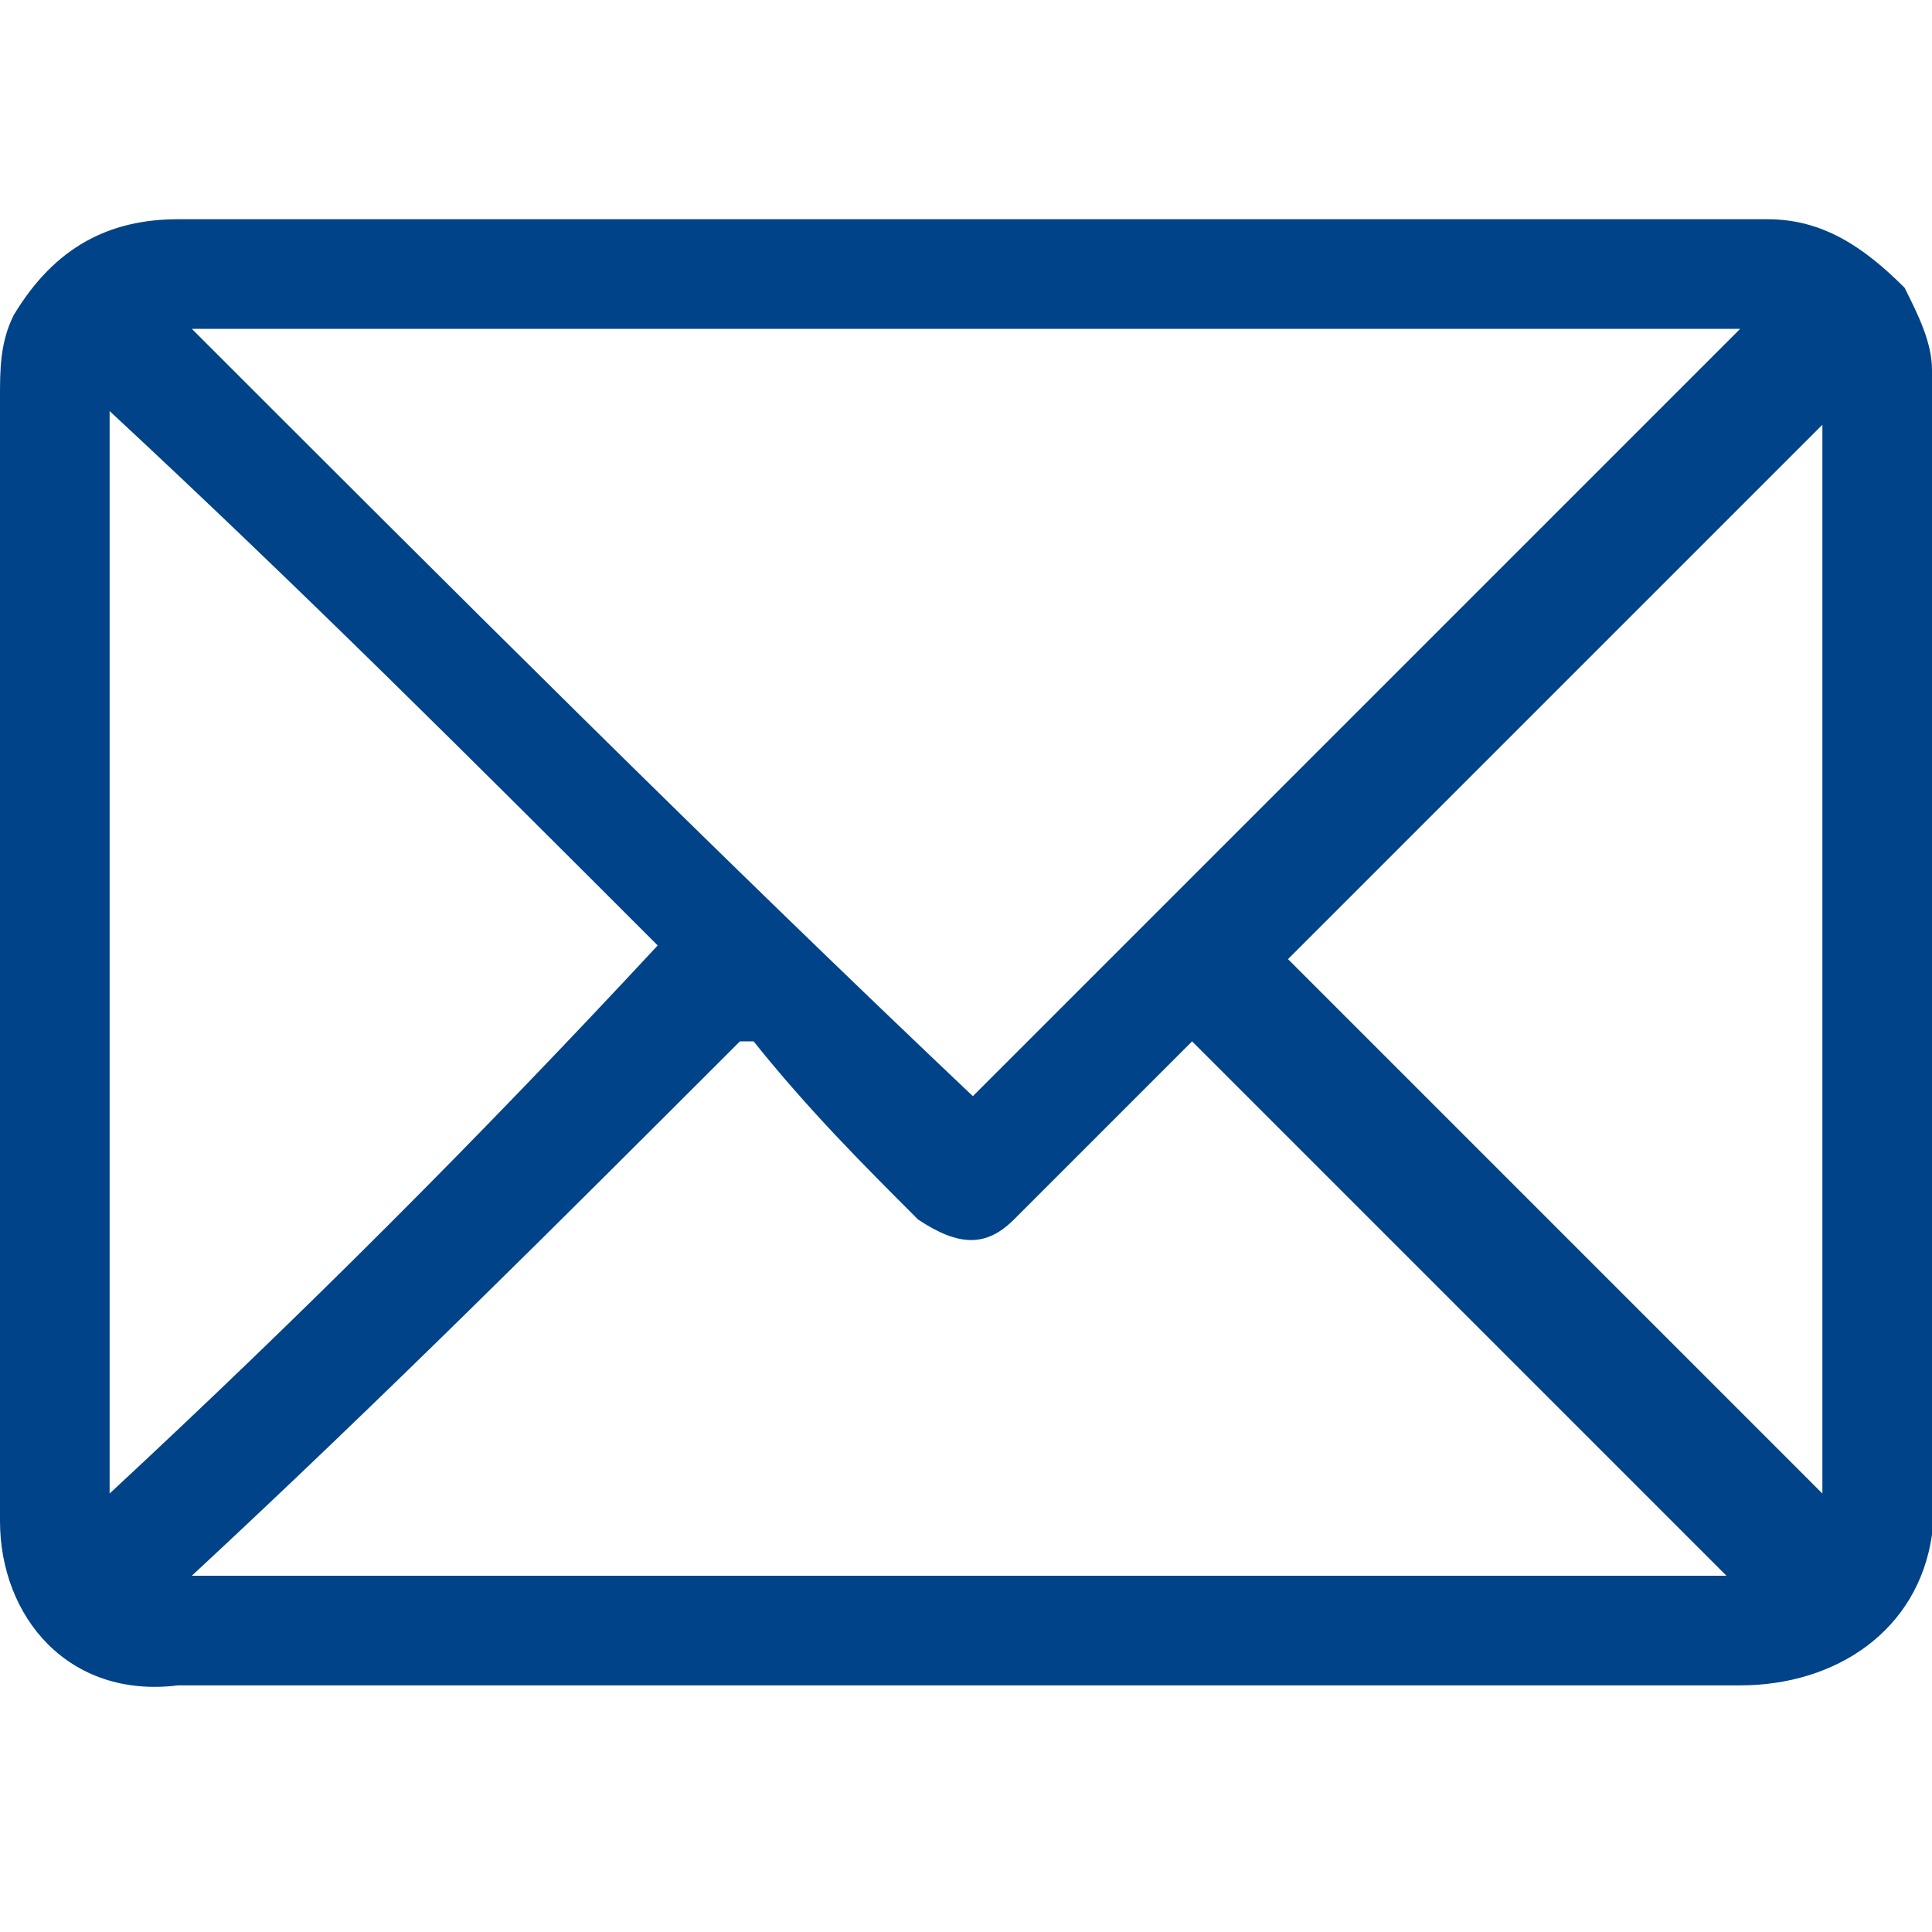 <?xml version="1.0" encoding="UTF-8"?> <svg xmlns="http://www.w3.org/2000/svg" xmlns:xlink="http://www.w3.org/1999/xlink" version="1.1" id="_Слой_2" x="0px" y="0px" viewBox="0 0 14.1 14.1" style="enable-background:new 0 0 14.1 14.1;" xml:space="preserve"> <style type="text/css"> .st0{display:none;fill:#004388;} .st1{fill:#004388;} </style> <g id="_Слой_1-2"> <rect y="1.6" class="st0" width="14.1" height="10.8"></rect> <g> <path class="st1" d="M13.3,10.9V3.1C12,4.4,10.7,5.7,9.4,7C10.7,8.3,12,9.6,13.3,10.9 M4.8,6.9C3.5,5.6,2.2,4.3,0.8,3v7.9 C2.2,9.6,3.5,8.3,4.8,6.9 M1.4,11.5h11.2L8.7,7.6C8.3,8,7.9,8.4,7.4,8.9C7.2,9.1,7,9.1,6.7,8.9C6.3,8.5,5.9,8.1,5.5,7.6H5.4 C4.1,8.9,2.8,10.2,1.4,11.5 M7.1,8c1.9-1.9,3.7-3.7,5.6-5.6H1.4C3.3,4.3,5.2,6.2,7.1,8 M14.1,2.7v8.5l0,0 c-0.1,0.7-0.7,1.1-1.4,1.1c-0.6,0-1.2,0-1.8,0H1.3C0.5,12.4,0,11.8,0,11.1c0-2.8,0-5.5,0-8.2c0-0.2,0-0.4,0.1-0.6 c0.3-0.5,0.7-0.7,1.2-0.7c3.8,0,7.7,0,11.5,0h0.1c0.4,0,0.7,0.2,1,0.5C14,2.3,14.1,2.5,14.1,2.7"></path> </g> </g> </svg> 